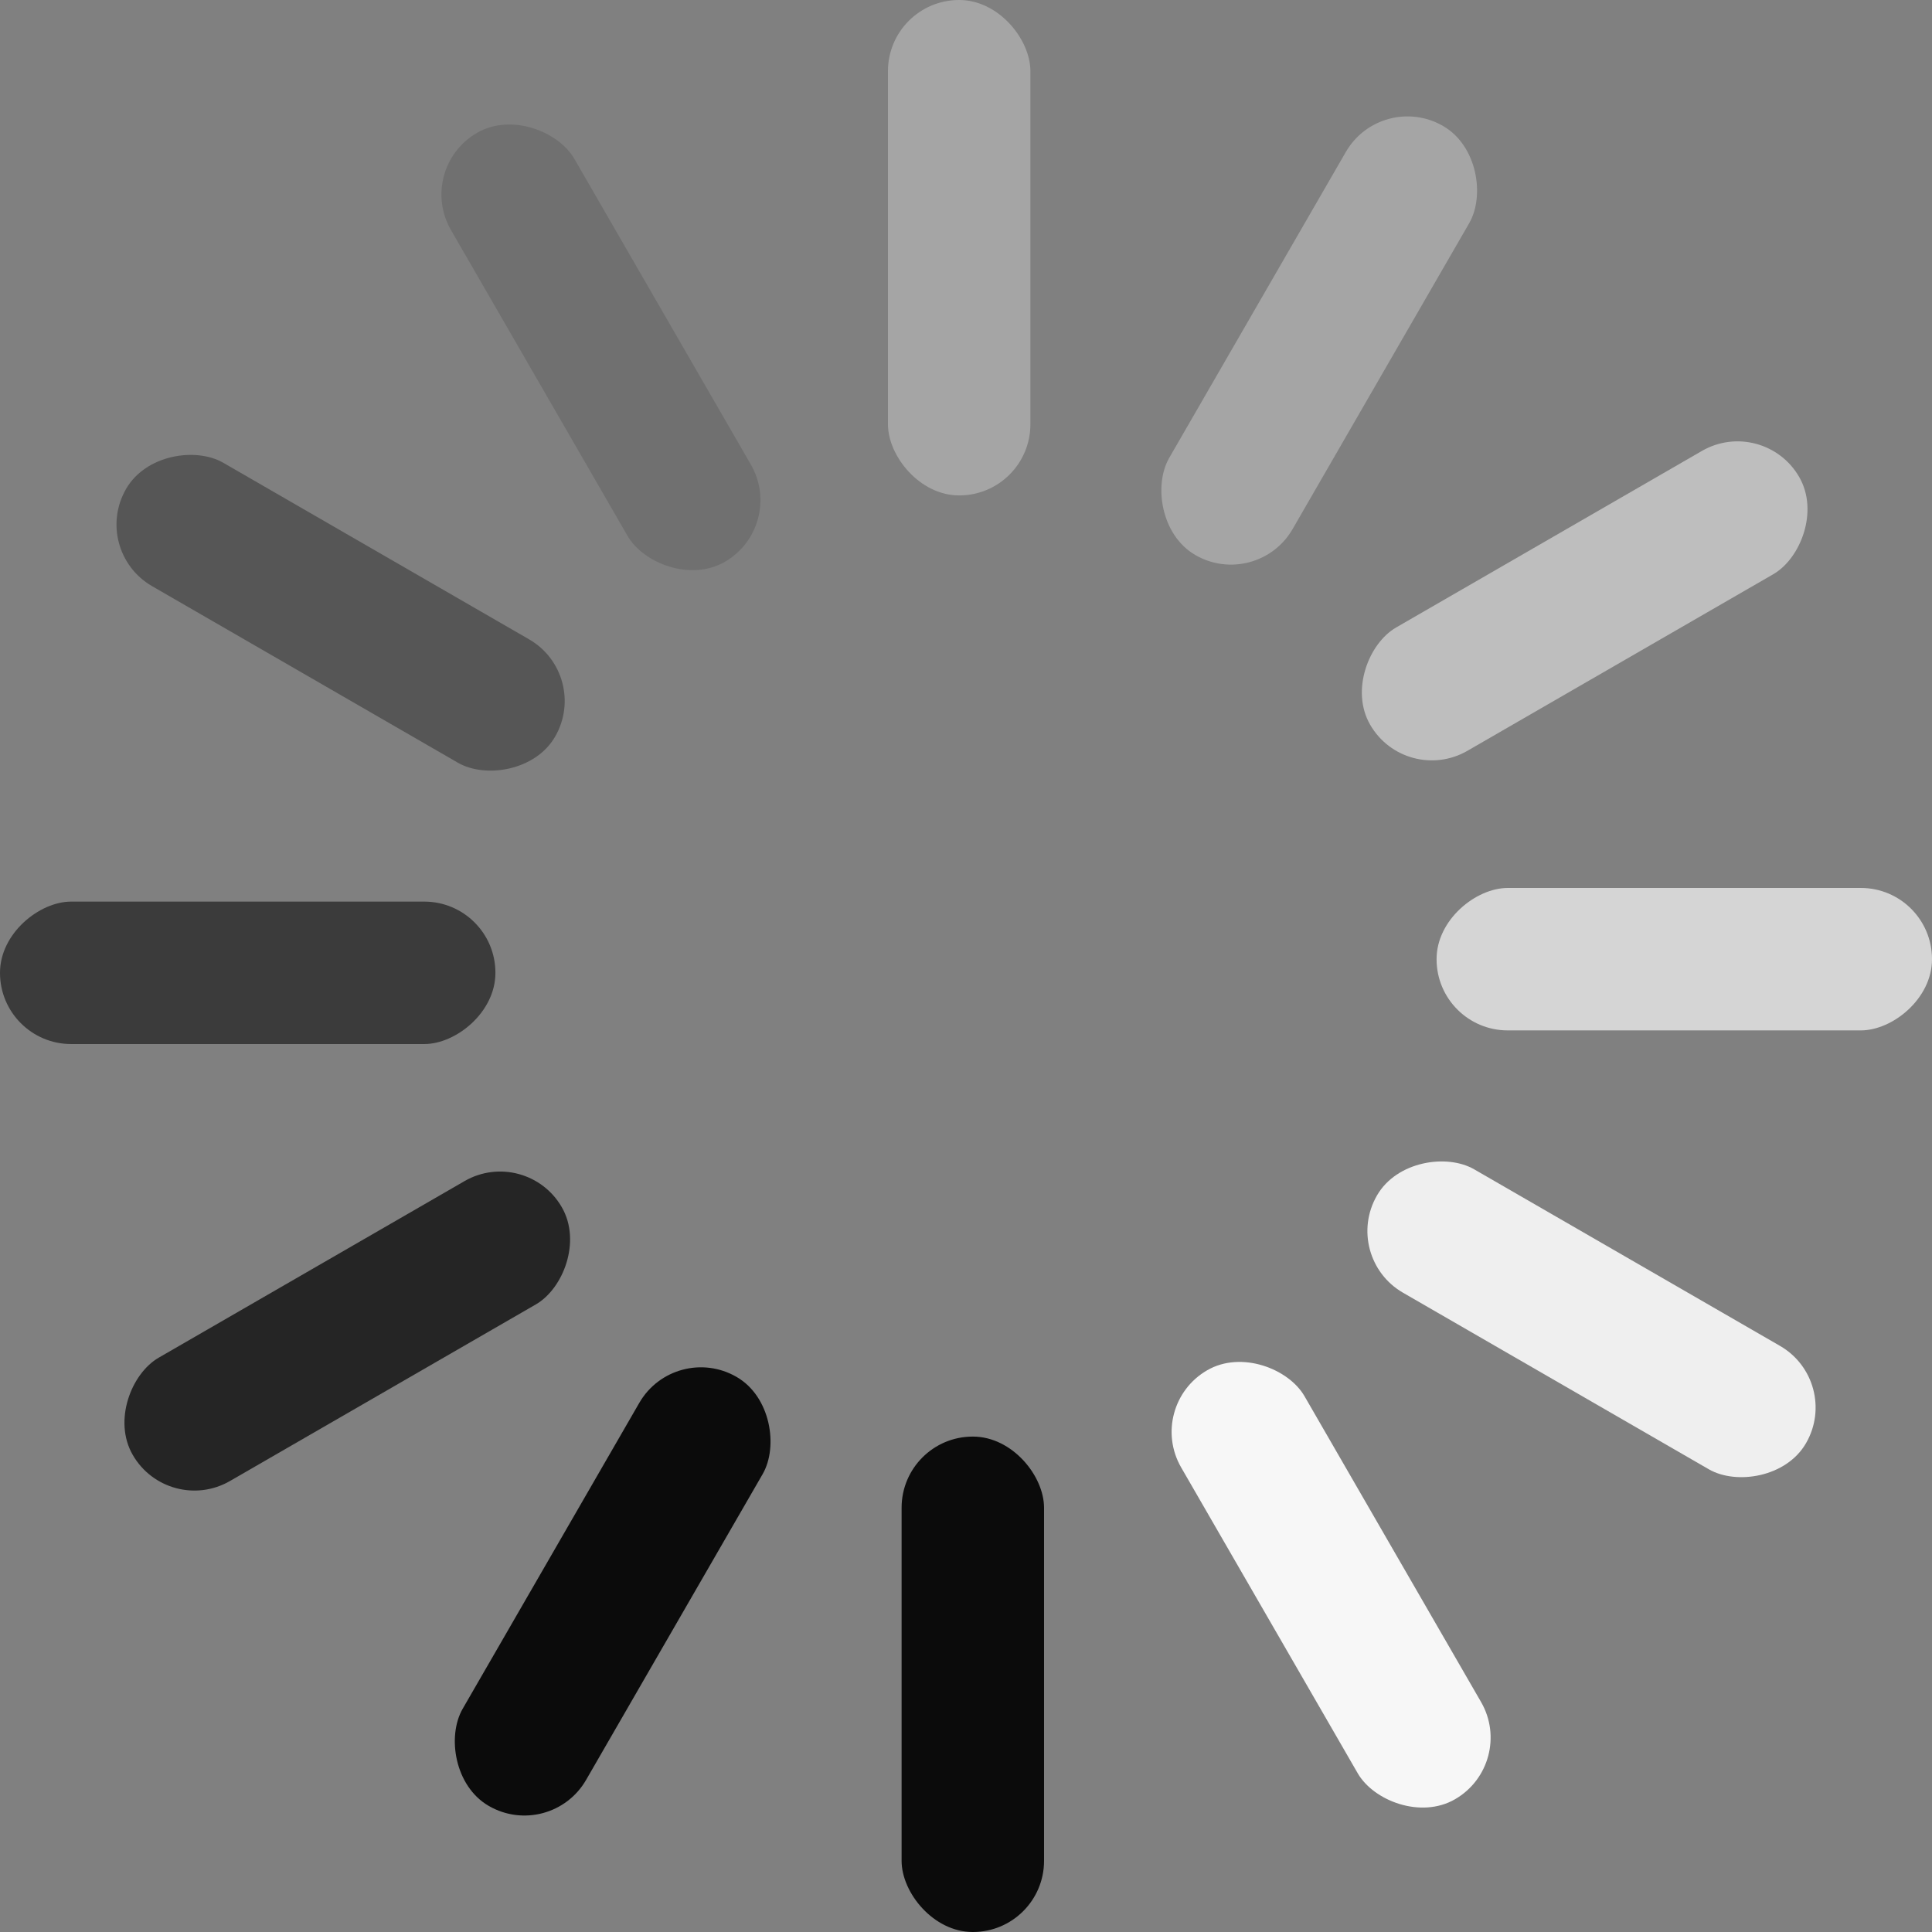 <?xml version="1.0" encoding="UTF-8"?>
<svg id="Layer_2" data-name="Layer 2" xmlns="http://www.w3.org/2000/svg" viewBox="0 0 126 126">
  <rect x="0" y="0" width="126" height="126" fill="#808080" stroke="none"/>
  <defs>
    <style>
      .cls-1 {
        fill: #707070;
      }

      .cls-1, .cls-2, .cls-3, .cls-4, .cls-5, .cls-6, .cls-7, .cls-8, .cls-9, .cls-10 {
        stroke-width: 0px;
      }

      .cls-2 {
        fill: #252525;
      }

      .cls-3 {
        fill: #f7f7f7;
      }

      .cls-4 {
        fill: #3b3b3b;
      }

      .cls-5 {
        fill: #bebebe;
      }

      .cls-6 {
        fill: #d5d5d5;
      }

      .cls-7 {
        fill: #a5a5a5;
      }

      .cls-8 {
        fill: #565656;
      }

      .cls-9 {
        fill: #0b0b0b;
      }

      .cls-10 {
        fill: #efefef;
      }
    </style>
  </defs>
  <g id="Layer_1-2" data-name="Layer 1">
    <g>
      <rect class="cls-7" x="57.91" y="0" width="9.29" height="32.31" rx="4.64" ry="4.64"/>
      <rect class="cls-1" x="34.55" y="6.5" width="9.29" height="32.31" rx="4.64" ry="4.64" transform="translate(-6.08 22.63) rotate(-30)"/>
      <rect class="cls-8" x="17.56" y="23.81" width="9.29" height="32.31" rx="4.64" ry="4.64" transform="translate(-23.5 39.21) rotate(-60)"/>
      <rect class="cls-4" x="11.51" y="47.29" width="9.29" height="32.31" rx="4.64" ry="4.64" transform="translate(-47.29 79.6) rotate(-90)"/>
      <rect class="cls-2" x="18.01" y="70.65" width="9.29" height="32.31" rx="4.64" ry="4.64" transform="translate(-41.2 149.83) rotate(-120)"/>
      <rect class="cls-9" x="35.32" y="87.64" width="9.29" height="32.31" rx="4.64" ry="4.64" transform="translate(22.67 213.66) rotate(-150)"/>
      <rect class="cls-9" x="58.8" y="93.69" width="9.29" height="32.31" rx="4.64" ry="4.64" transform="translate(126.89 219.69) rotate(180)"/>
      <rect class="cls-3" x="82.16" y="87.19" width="9.29" height="32.31" rx="4.64" ry="4.64" transform="translate(213.66 149.45) rotate(150)"/>
      <rect class="cls-10" x="99.15" y="69.88" width="9.29" height="32.31" rx="4.64" ry="4.64" transform="translate(230.2 39.17) rotate(120)"/>
      <rect class="cls-6" x="105.2" y="46.4" width="9.29" height="32.31" rx="4.64" ry="4.64" transform="translate(172.4 -47.29) rotate(90)"/>
      <rect class="cls-5" x="98.7" y="23.04" width="9.29" height="32.31" rx="4.64" ry="4.64" transform="translate(85.62 -69.91) rotate(60)"/>
      <rect class="cls-7" x="81.39" y="6.05" width="9.29" height="32.31" rx="4.64" ry="4.64" transform="translate(22.63 -40.04) rotate(30)"/>
    </g>
  </g>
</svg>
